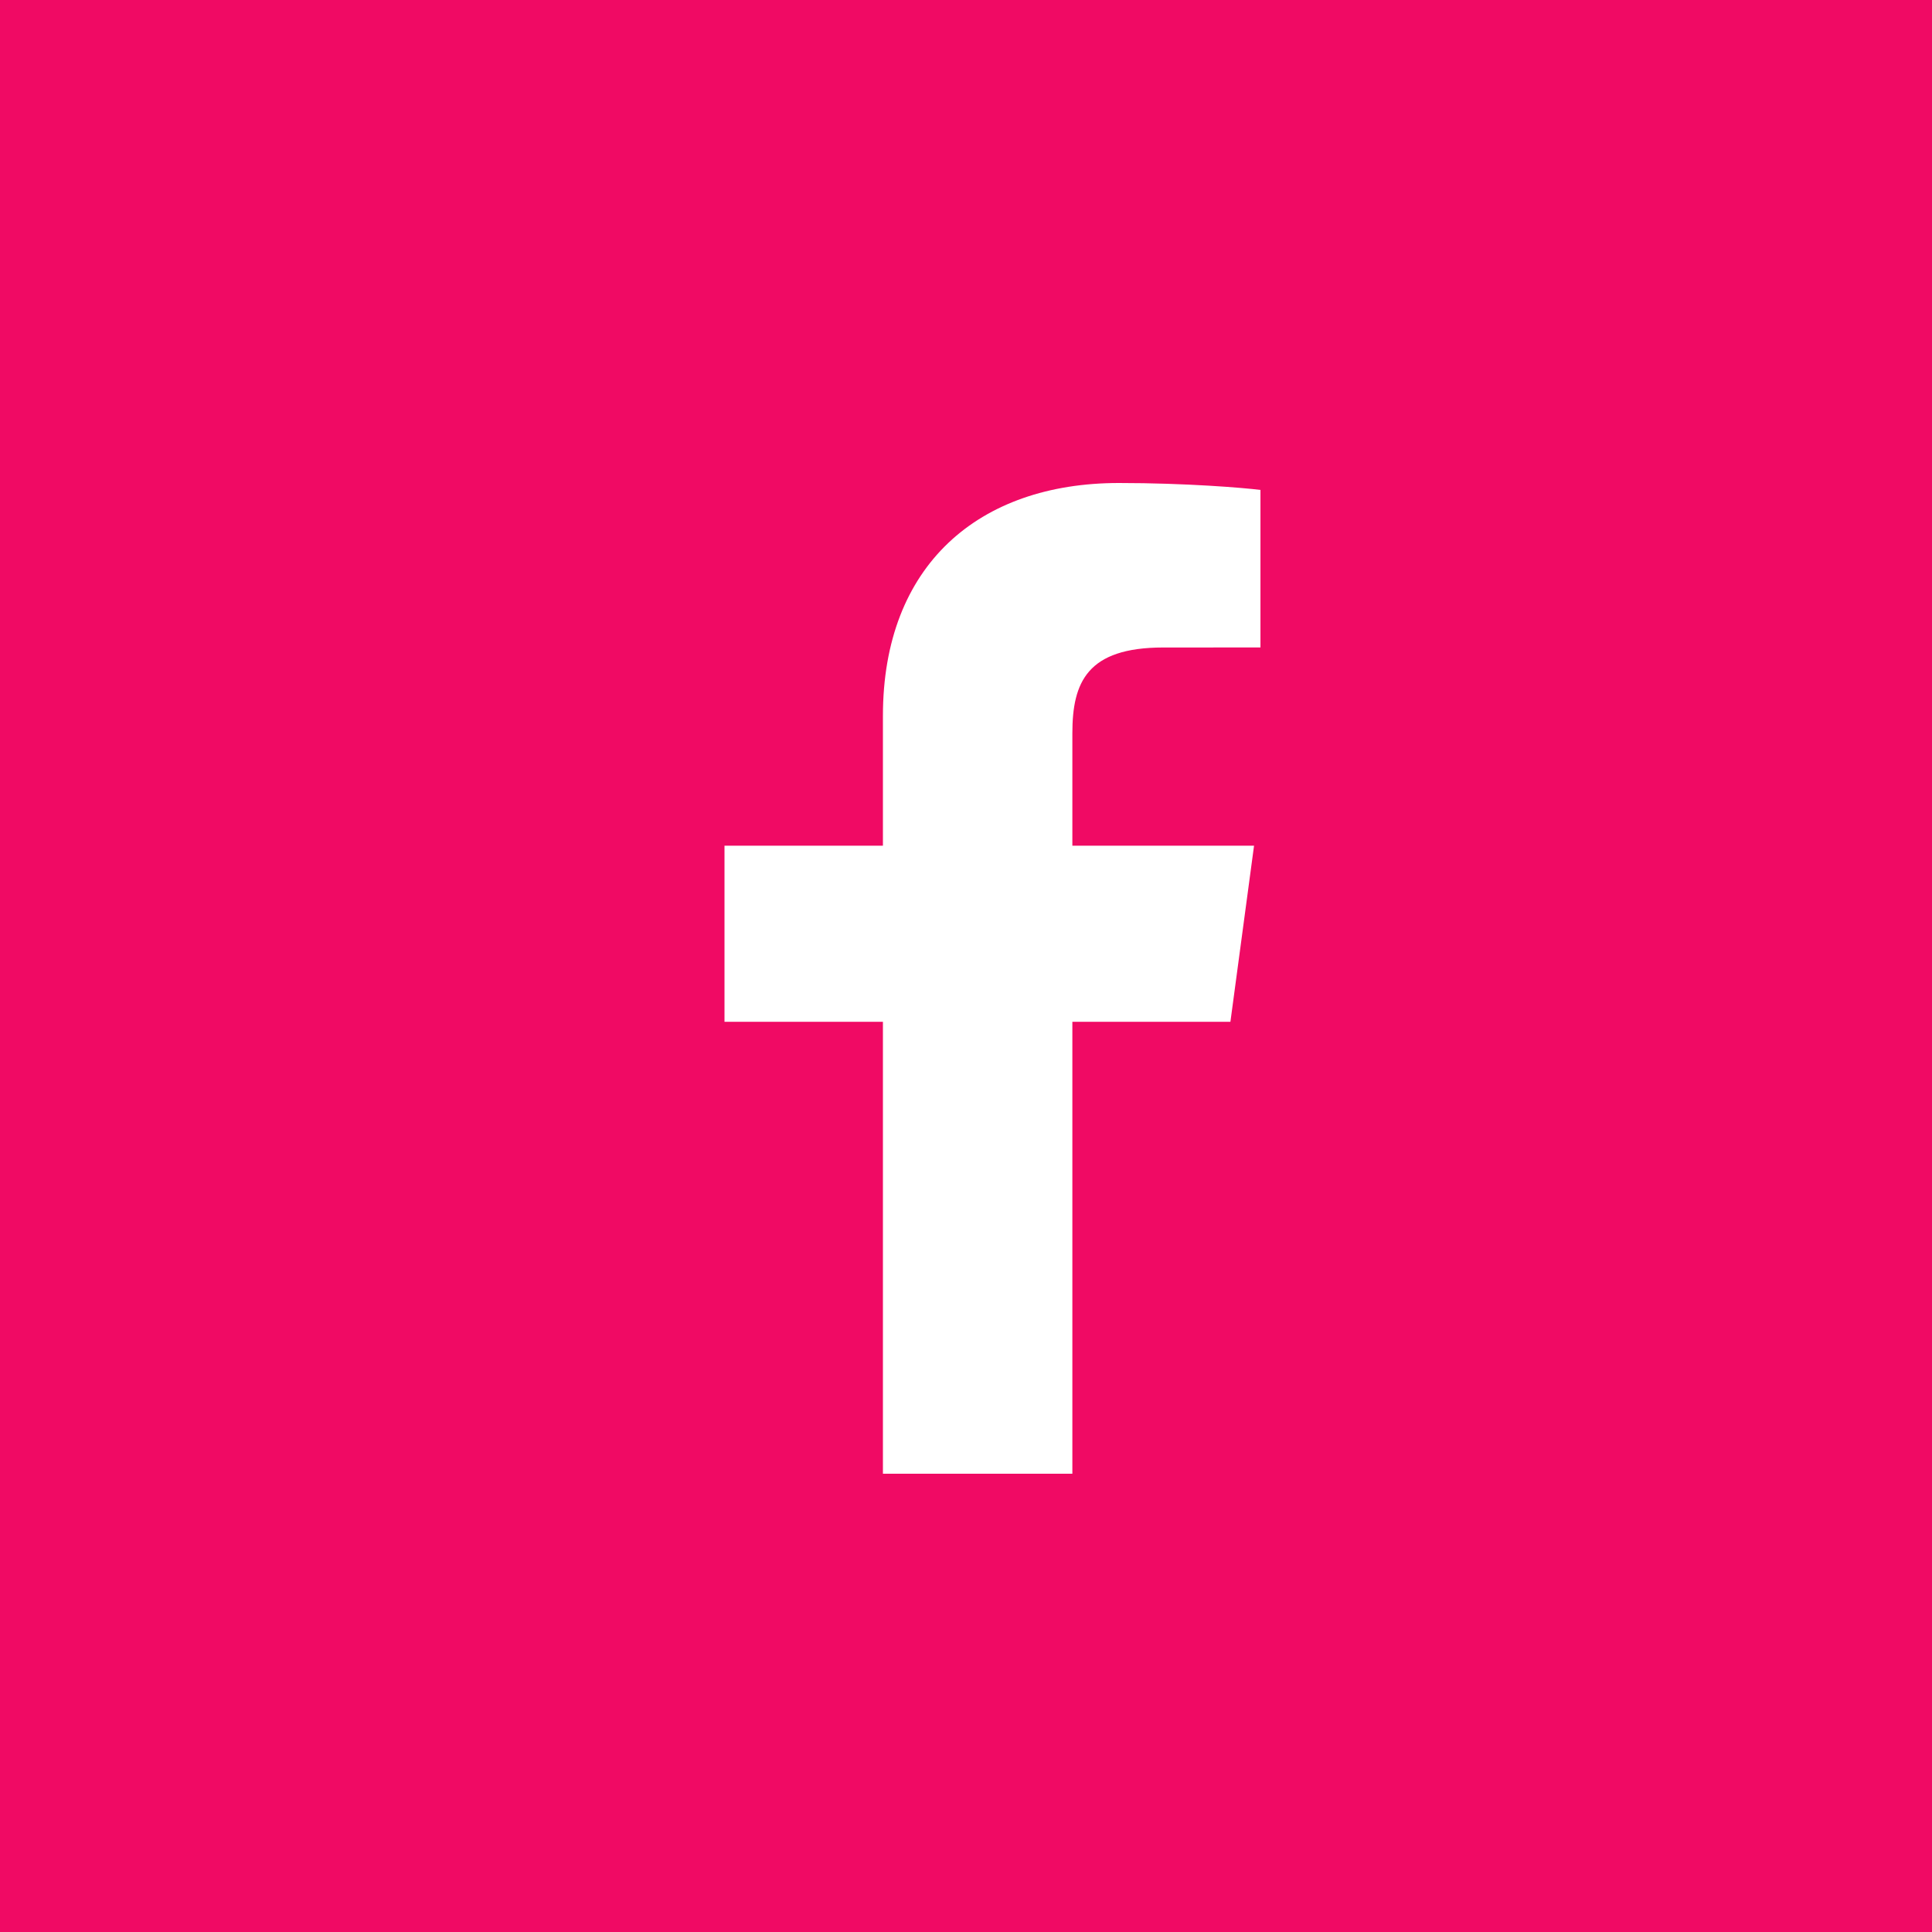 <?xml version="1.0" encoding="UTF-8"?>
<svg width="56px" height="56px" viewBox="0 0 56 56" version="1.1" xmlns="http://www.w3.org/2000/svg" xmlns:xlink="http://www.w3.org/1999/xlink">
    <title>Group 4</title>
    <g id="Front-Page" stroke="none" stroke-width="1" fill="none" fill-rule="evenodd">
        <g id="Artikkeli" transform="translate(-411, -3153)">
            <g id="Group-4" transform="translate(411, 3153)">
                <rect id="Rectangle" fill="#F00A64" x="0" y="0" width="56" height="56"></rect>
                <g id="Social-Media-/-Facebook-/-Facebook-white" transform="translate(21, 14)" fill="#FFFFFF">
                    <path d="M10.083,28.717 L10.083,15.618 L14.664,15.618 L15.349,10.513 L10.083,10.513 L10.083,7.254 C10.083,5.776 10.511,4.768 12.719,4.768 L15.535,4.767 L15.535,0.201 C15.048,0.139 13.376,0 11.431,0 C7.371,0 4.592,2.379 4.592,6.748 L4.592,10.513 L0,10.513 L0,15.618 L4.592,15.618 L4.592,28.717 L10.083,28.717 Z" id="Fill-1-Copy"></path>
                </g>
            </g>
        </g>
    </g>
</svg>
